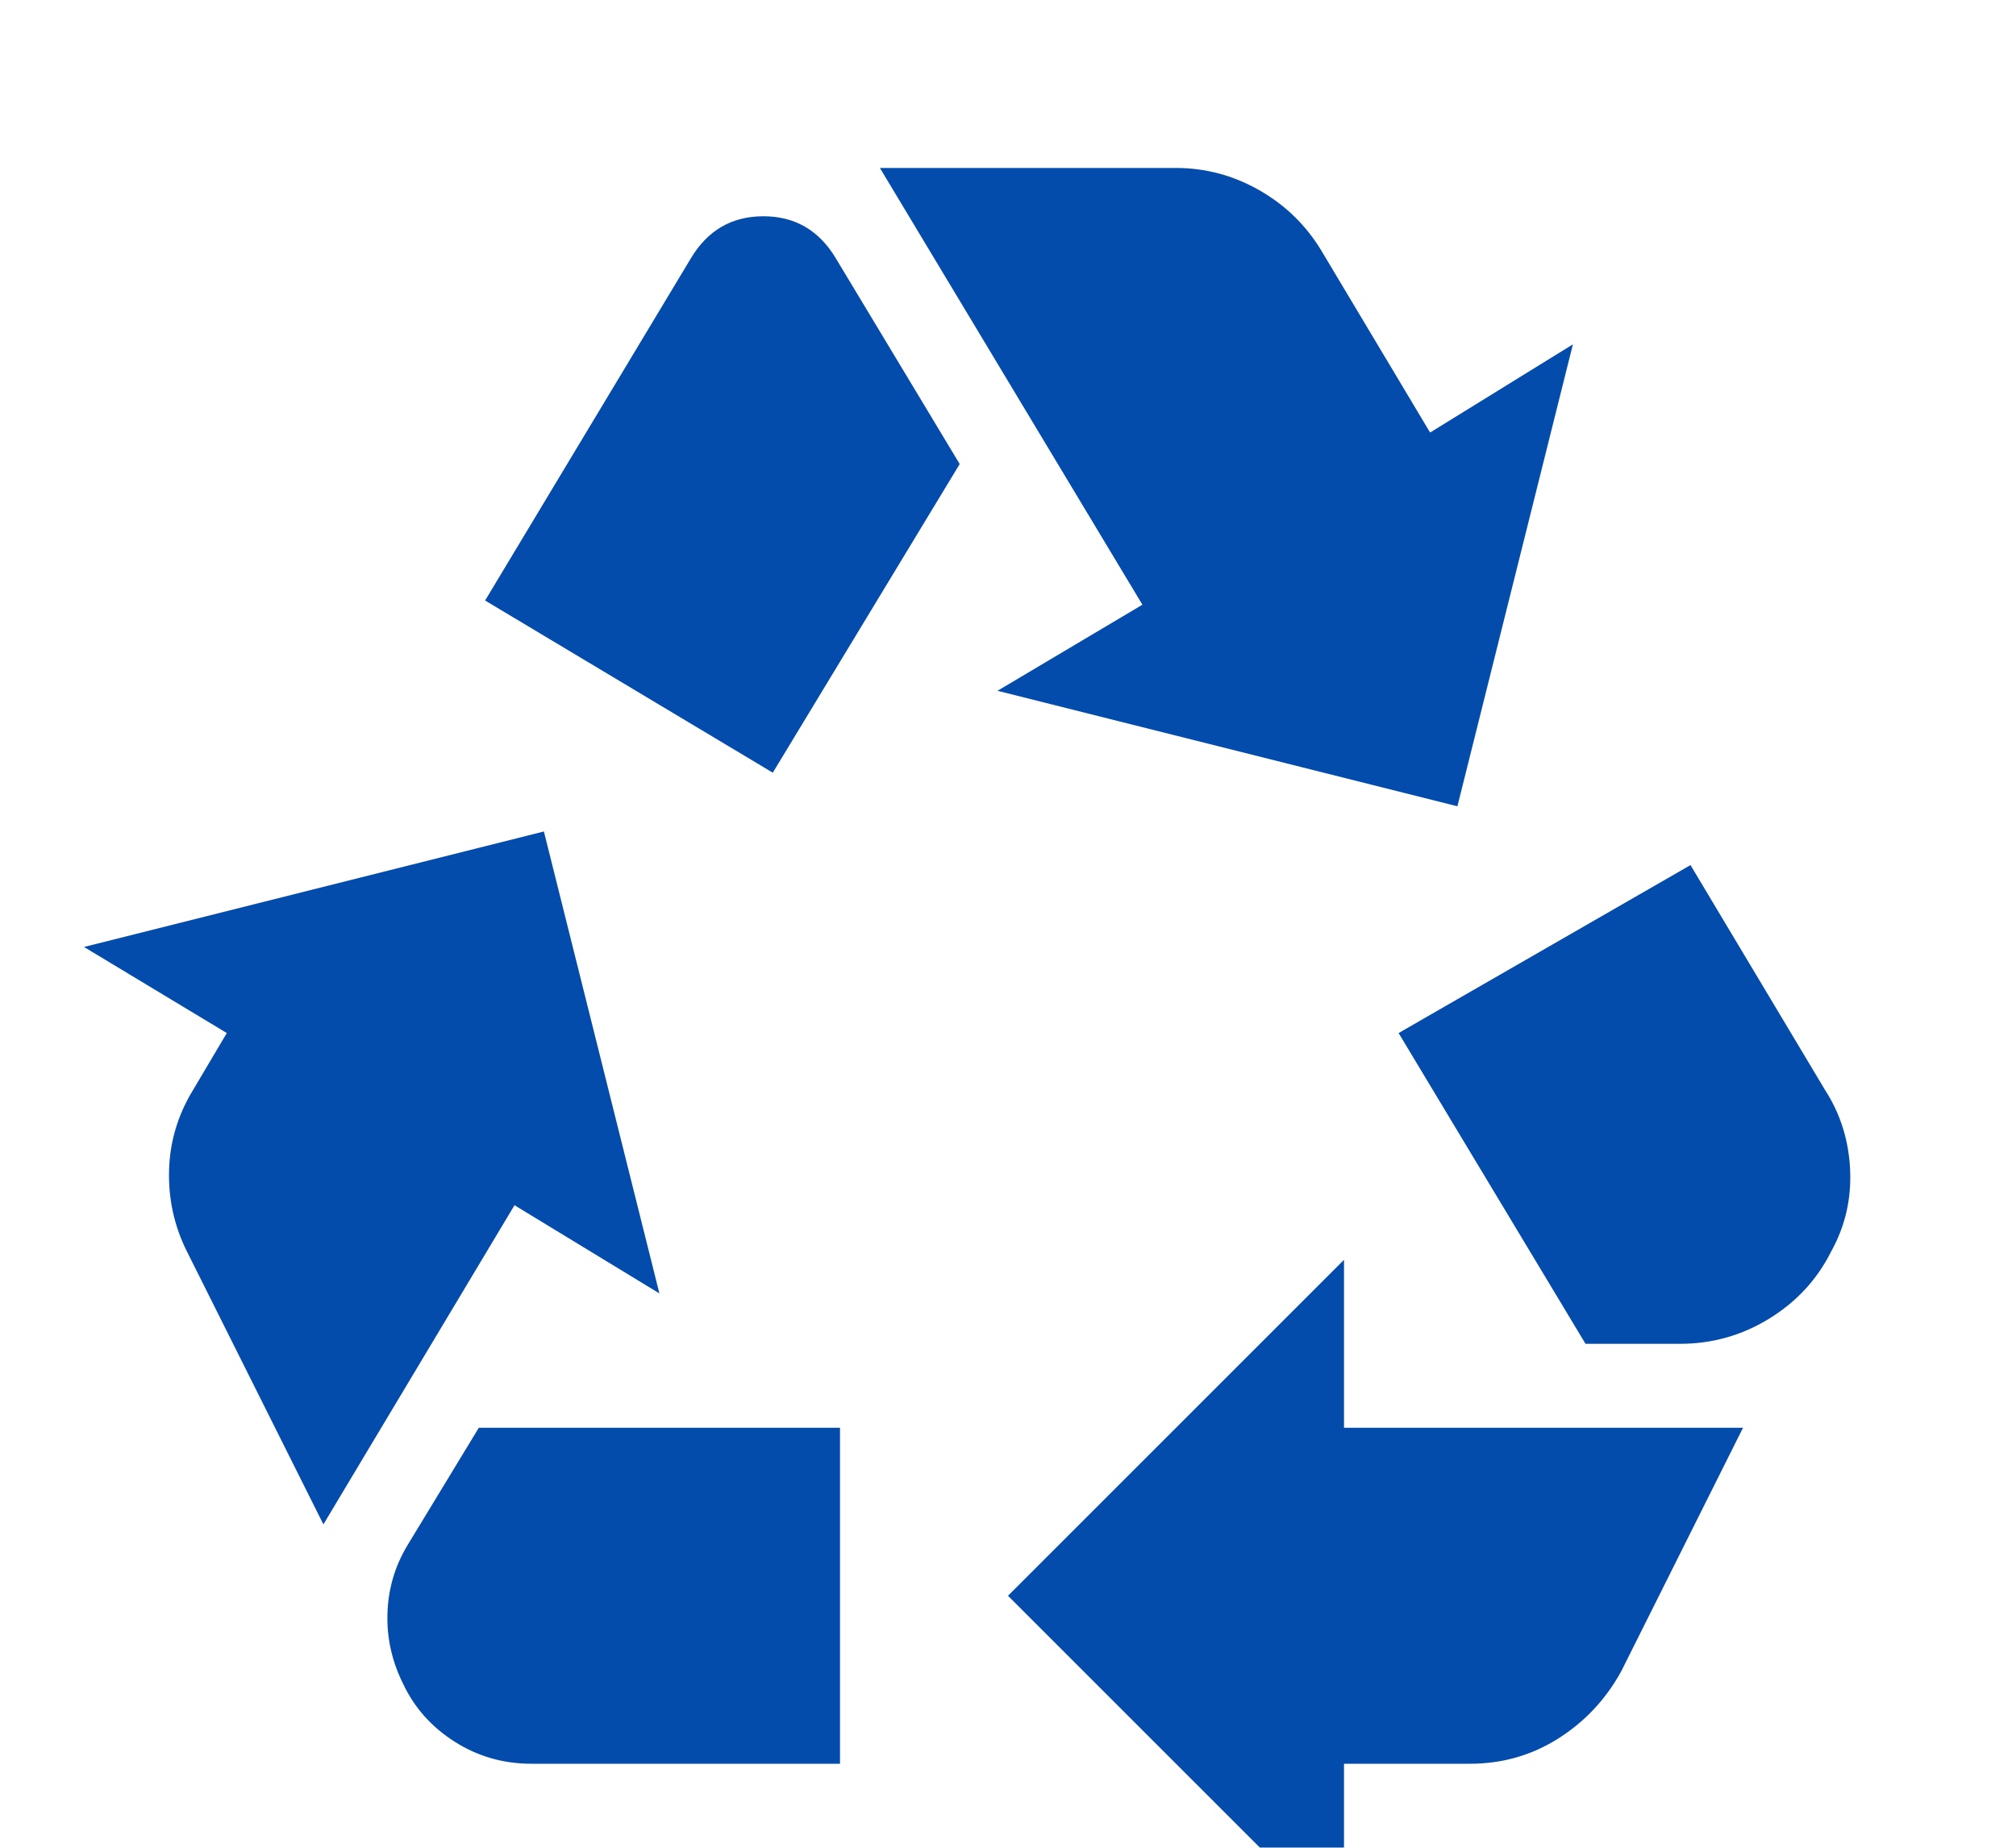 <svg width="48" height="44" viewBox="0 0 48 44" fill="none" xmlns="http://www.w3.org/2000/svg">
<g filter="url(#filter0_d_32_51)">
<path d="M18.4 14.4L22.85 7.05L19.9 2.15C19.5 1.483 18.925 1.15 18.175 1.15C17.425 1.15 16.85 1.483 16.45 2.15L11.55 10.3L18.4 14.4ZM37.75 28L33.3 20.6L40.25 16.6L43.45 21.95C43.817 22.517 44.017 23.15 44.05 23.85C44.083 24.55 43.933 25.2 43.6 25.8C43.267 26.467 42.775 27 42.125 27.4C41.475 27.8 40.767 28 40 28H37.75ZM32 42L24 34L32 26V30H41.5L38.6 35.8C38.233 36.467 37.733 37 37.1 37.4C36.467 37.8 35.767 38 35 38H32V42ZM12.65 38C11.983 38 11.375 37.825 10.825 37.475C10.275 37.125 9.867 36.667 9.6 36.1C9.333 35.567 9.208 35.008 9.225 34.425C9.242 33.842 9.4 33.3 9.7 32.8L11.4 30H20V38H12.65ZM7.7 32.3L4.45 25.8C4.15 25.2 4.008 24.558 4.025 23.875C4.042 23.192 4.233 22.55 4.6 21.95L5.4 20.6L2 18.55L12.95 15.8L15.7 26.8L12.25 24.7L7.7 32.3ZM34.7 15.2L23.75 12.45L27.2 10.4L20.95 0H28C28.7 0 29.358 0.175 29.975 0.525C30.592 0.875 31.083 1.35 31.45 1.95L34.05 6.3L37.45 4.2L34.7 15.2Z" fill="#044CAB"/>
</g>
<defs>
<filter id="filter0_d_32_51" x="-2" y="0" width="50.055" height="50" filterUnits="userSpaceOnUse" color-interpolation-filters="sRGB">
<feFlood flood-opacity="0" result="BackgroundImageFix"/>
<feColorMatrix in="SourceAlpha" type="matrix" values="0 0 0 0 0 0 0 0 0 0 0 0 0 0 0 0 0 0 127 0" result="hardAlpha"/>
<feOffset dy="4"/>
<feGaussianBlur stdDeviation="2"/>
<feComposite in2="hardAlpha" operator="out"/>
<feColorMatrix type="matrix" values="0 0 0 0 0 0 0 0 0 0 0 0 0 0 0 0 0 0 0.25 0"/>
<feBlend mode="normal" in2="BackgroundImageFix" result="effect1_dropShadow_32_51"/>
<feBlend mode="normal" in="SourceGraphic" in2="effect1_dropShadow_32_51" result="shape"/>
</filter>
</defs>
</svg>
